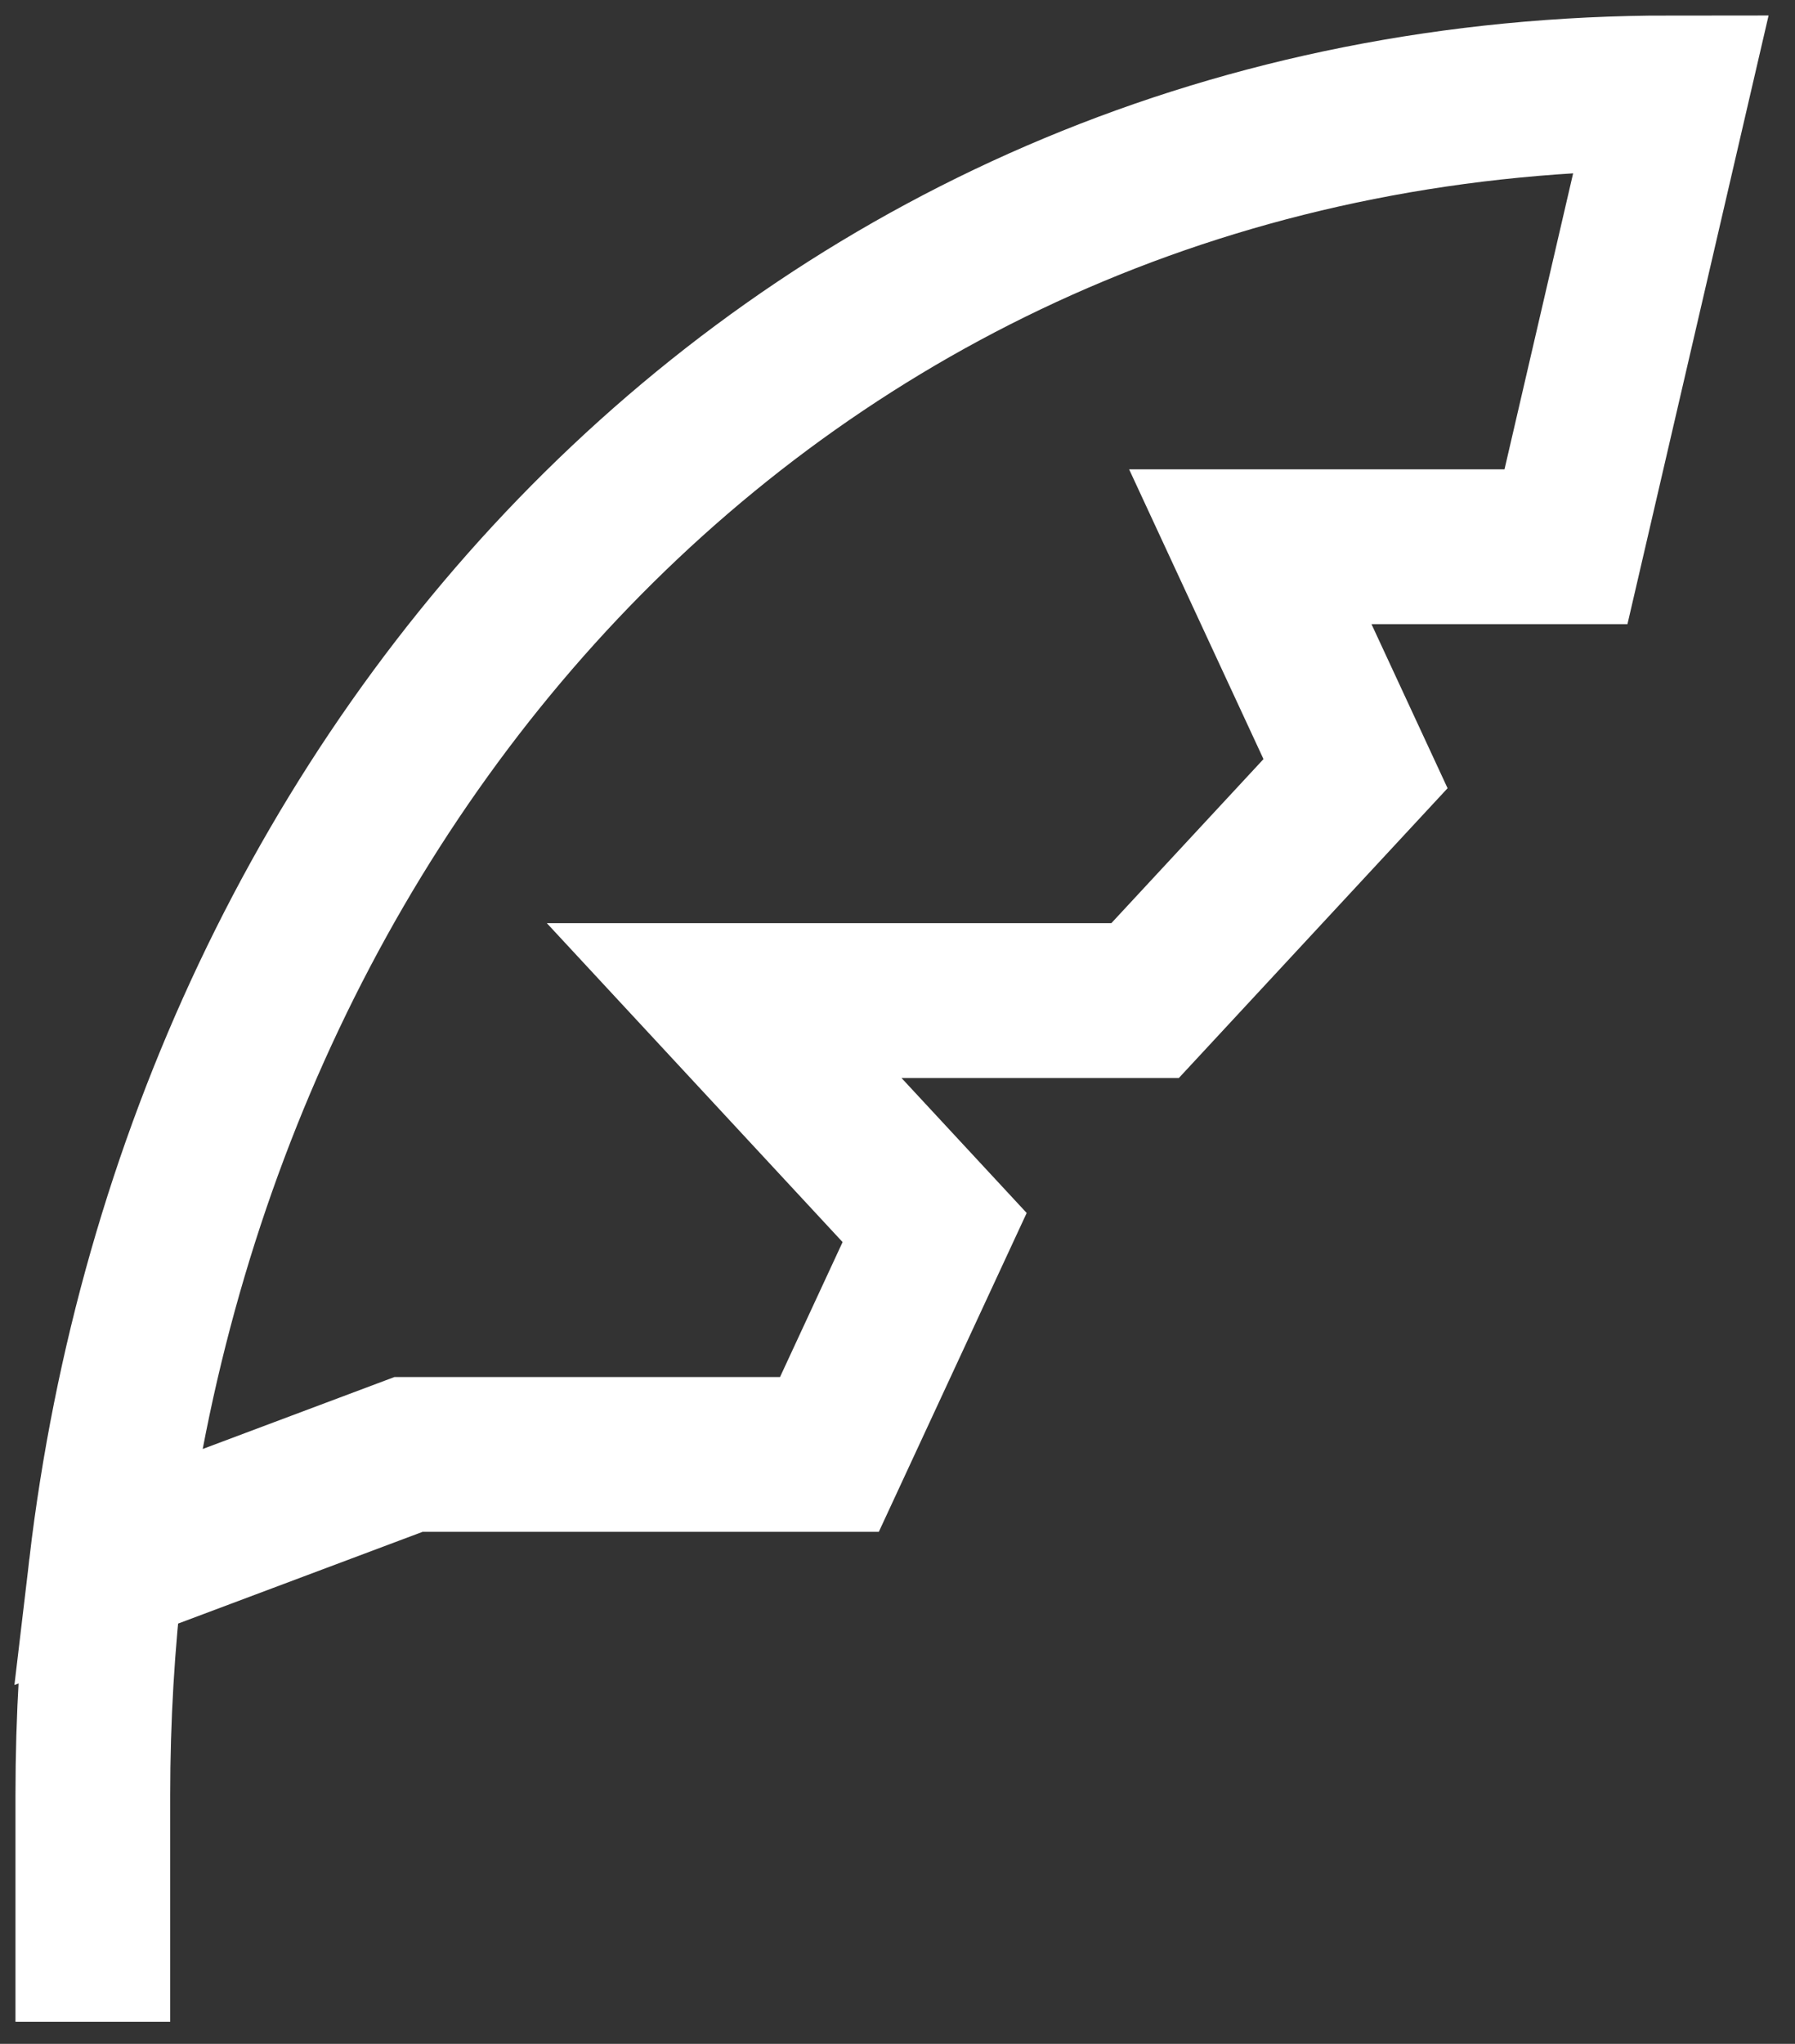 <?xml version="1.0" encoding="UTF-8"?> <svg xmlns="http://www.w3.org/2000/svg" width="58" height="66" viewBox="0 0 58 66" fill="none"><rect x="0" y="0" width="58" height="66" fill="#333333" stroke="none"/> <path d="M3.43 50.63C3.145 53.038 3 55.485 3 57.958V65.286M3.43 50.63C6.515 24.502 25.982 3 54 3L50.6 17.655H40.4L43.8 24.983L37 32.311H23.4L30.2 39.639L26.8 46.966H13.2L3.43 50.63Z" stroke="white" stroke-width="5"></path> </svg> 